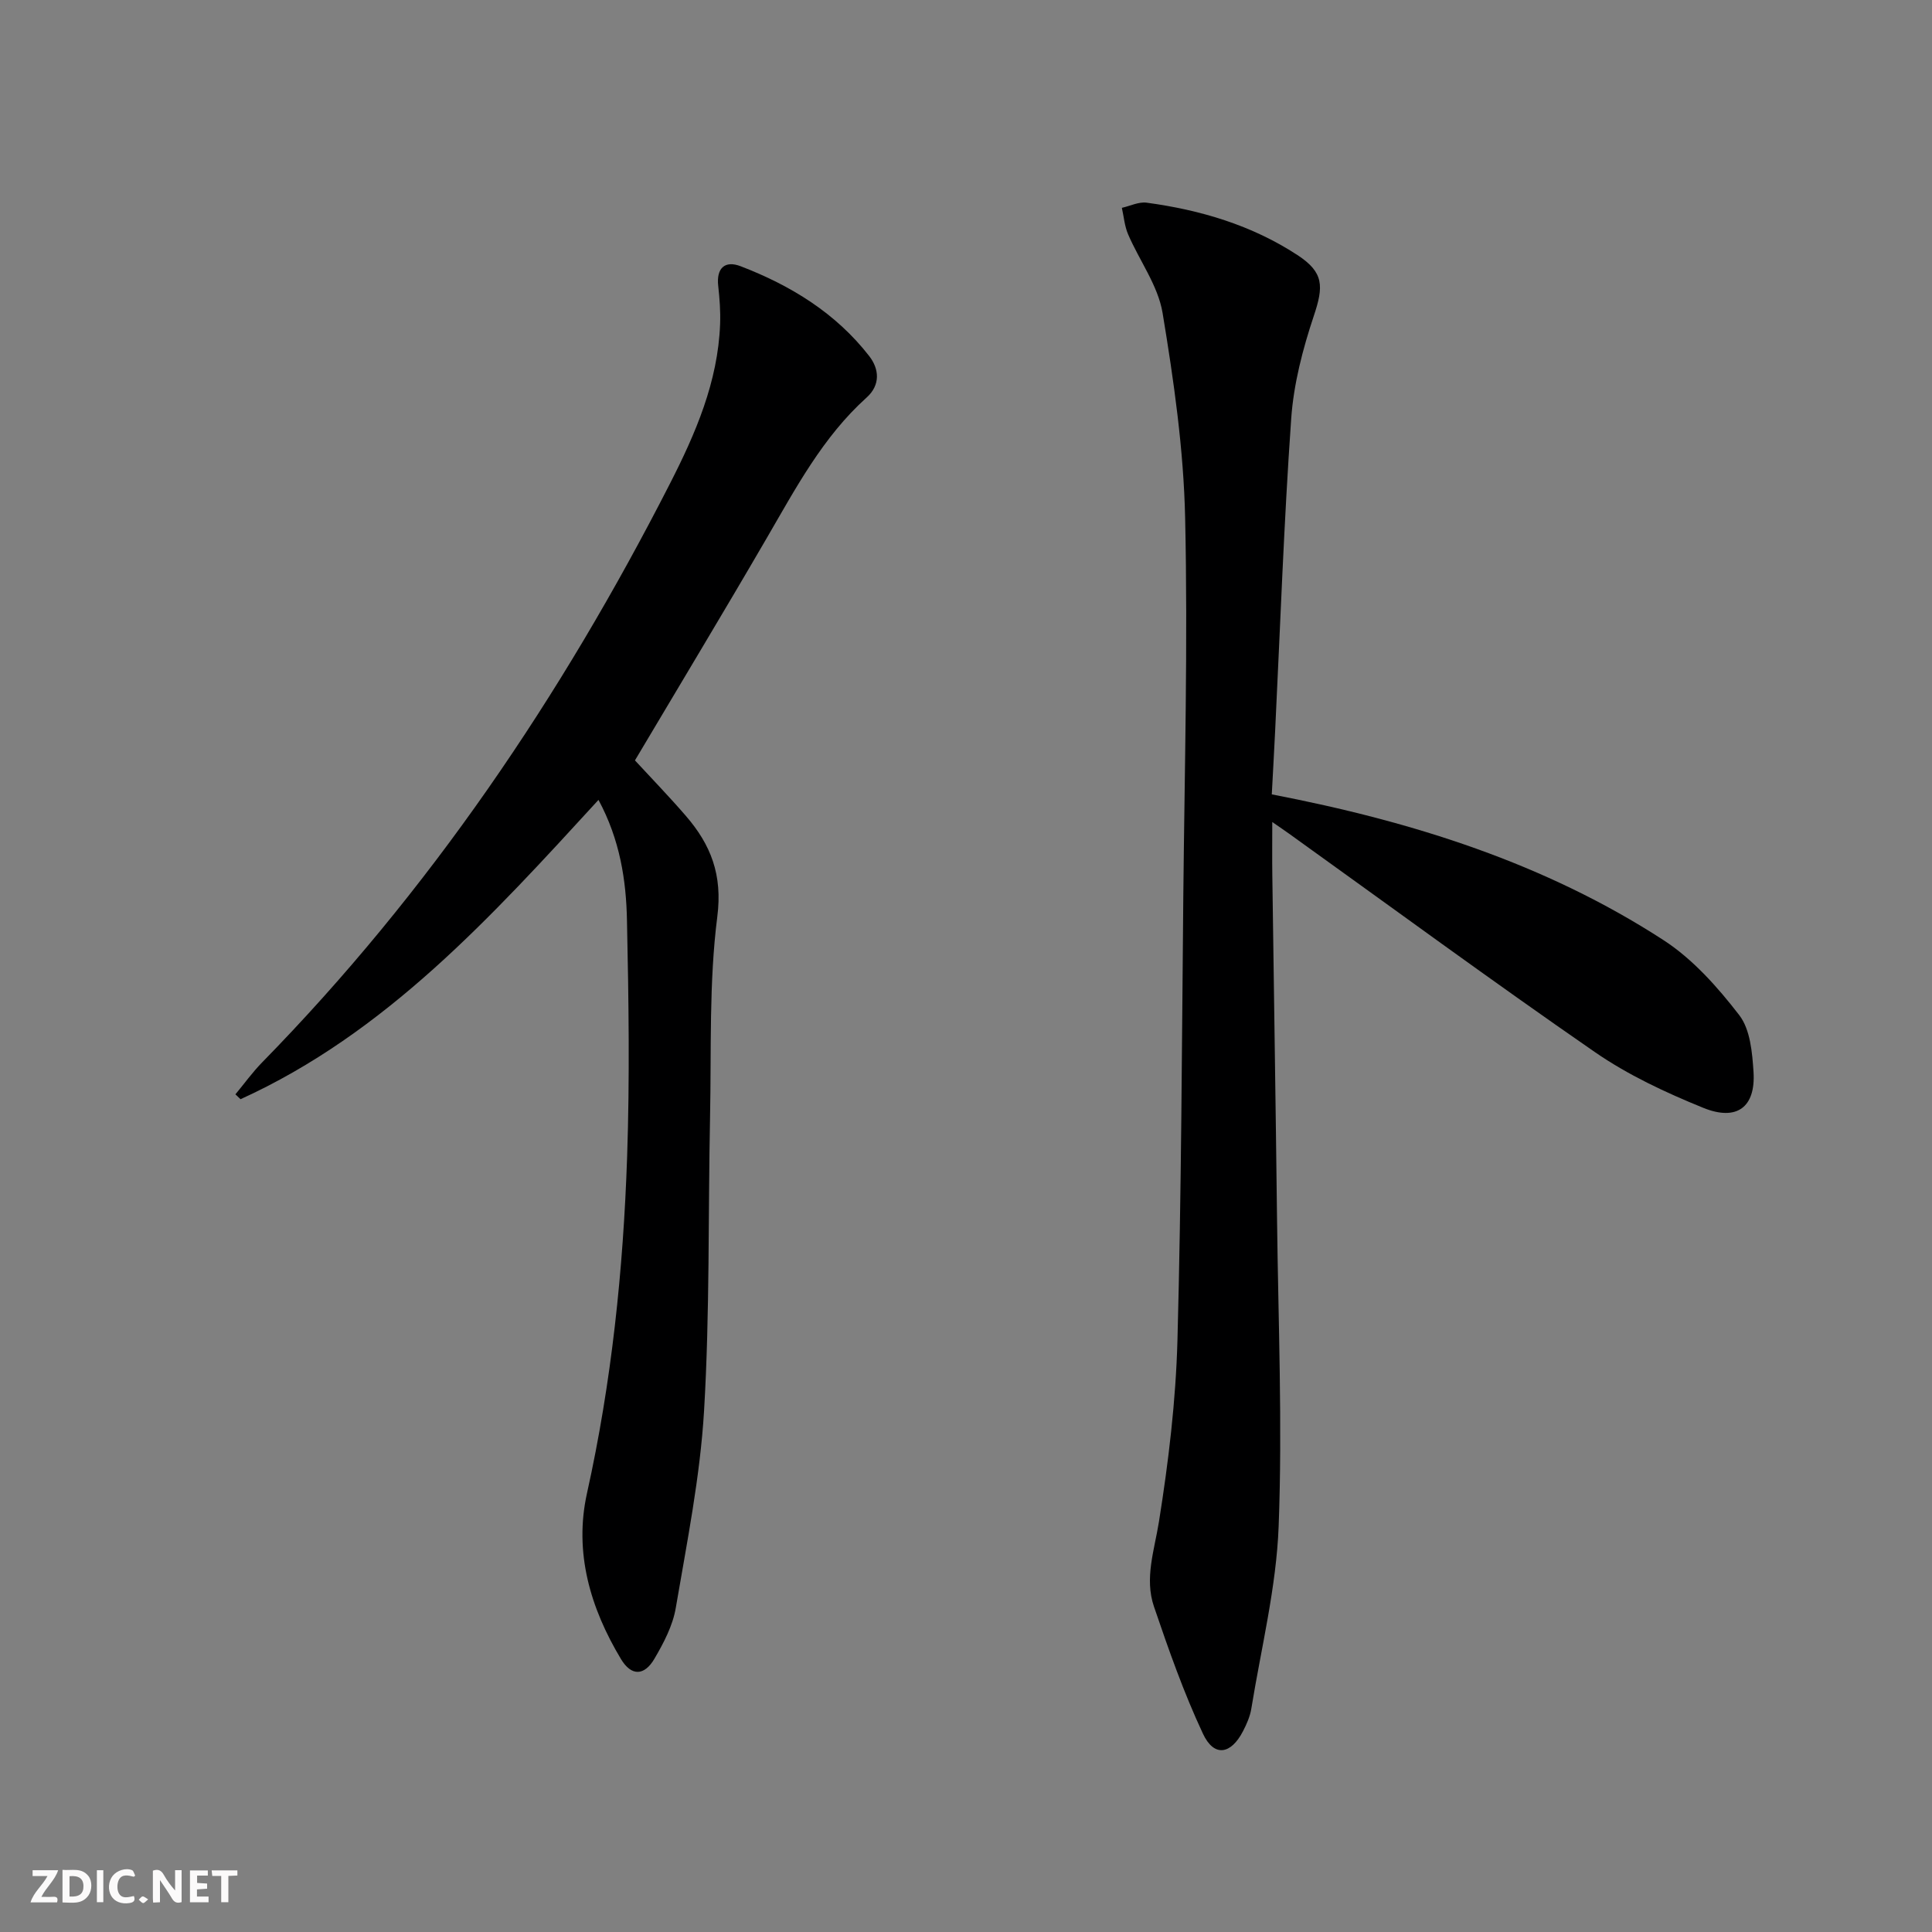 <svg enable-background="new 0 0 400 400" viewBox="0 0 400 400" xmlns="http://www.w3.org/2000/svg"><rect x="0" y="0" width="400" height="400" fill="#808080" stroke="none"/><g fill="#fbfafa"><path d="m37.59 393.81c-.92.31-1.52.05-2-.78-.7-1.2-1.52-2.34-2.47-3.78v4.59c-.55.03-.95.05-1.41.07-.03-.37-.06-.64-.06-.91 0-1.91 0-3.81 0-5.7 1.13-.41 1.77-.03 2.29.91.62 1.11 1.38 2.14 2.31 3.19v-4.2h1.35v6.61z"/><path d="m12.94 393.88v-6.75c1.9.19 3.93-.54 5.37 1.29.8 1.01.78 2.88.03 3.97-1.37 1.97-3.4 1.51-5.4 1.49m1.45-1.22c2.04.12 2.92-.58 2.89-2.21-.03-1.51-.98-2.19-2.89-2z"/><path d="m11.81 393.87h-5.49c.68-2.18 2.47-3.48 3.51-5.45h-3.08v-1.21h5.29c-.71 2.13-2.44 3.48-3.47 5.51.86 0 1.63.04 2.39-.01.79-.05 1.14.21.85 1.16"/><path d="m39.33 393.86v-6.61h3.7v1.07h-2.22v1.52c.68.04 1.34.09 2.07.13v1.07c-.72.05-1.38.09-2.1.14v1.48h2.4v1.19h-3.85z"/><path d="m27.71 388.56c-1.15-.3-2.46-.61-3.1.64-.37.73-.41 1.93-.06 2.67.63 1.35 1.99.93 3.17.68.35.94-.01 1.32-.93 1.46-1.62.25-3.05-.27-3.76-1.48-.73-1.25-.6-3.03.31-4.17.88-1.11 2.71-1.7 4-1.16.32.13.44.74.65 1.12-.1.08-.19.16-.28.24"/><path d="m49.15 387.24v1.07c-.59.02-1.17.05-1.87.08v5.44h-1.48v-5.44h-1.85c-.05-.4-.08-.73-.13-1.15z"/><path d="m20.06 387.21h1.33v6.62h-1.33z"/><path d="m30.68 393.25c-.49.38-.8.79-1.05.76-.32-.05-.6-.45-.9-.7.26-.24.51-.64.8-.67.29-.04.62.3 1.15.61"/></g><path d="m263.31 164.47c29.33 5.64 56.63 14.31 81.08 30.16 6.08 3.94 11.23 9.74 15.7 15.54 2.29 2.96 2.7 7.77 2.96 11.8.45 7.24-3.44 10.23-10.42 7.39-7.78-3.16-15.58-6.8-22.46-11.56-21.34-14.74-42.25-30.11-63.33-45.23-.79-.57-1.6-1.11-3.43-2.38 0 4.27-.04 7.65.01 11.03.32 23.8.7 47.6.98 71.4.25 21.14 1.13 42.3.33 63.4-.48 12.64-3.62 25.18-5.66 37.75-.26 1.6-.96 3.18-1.71 4.64-2.52 4.88-6.02 5.42-8.3.54-3.98-8.49-7.11-17.41-10.14-26.31-2-5.86.08-11.67 1.03-17.6 1.98-12.42 3.49-25.02 3.83-37.58.82-30.62.91-61.25 1.21-91.88.26-26.13.96-52.26.38-78.37-.31-14.18-2.35-28.4-4.67-42.42-.94-5.66-4.79-10.81-7.14-16.28-.73-1.7-.88-3.65-1.29-5.48 1.71-.38 3.48-1.28 5.11-1.07 11.12 1.5 21.76 4.65 31.23 10.84 5.51 3.6 5.45 6.48 3.4 12.6-2.29 6.86-4.18 14.1-4.68 21.28-1.52 21.55-2.27 43.15-3.33 64.73-.21 4.28-.45 8.55-.69 13.06z" fill="#000001"/><path d="m123.91 165.61c-22.24 24.26-43.99 48.26-74.11 61.97-.35-.34-.71-.67-1.06-1.01 1.83-2.2 3.51-4.54 5.5-6.58 34.64-35.38 62.02-75.9 84.46-119.85 5.29-10.35 9.95-21.09 10.39-33.04.1-2.63-.1-5.28-.39-7.9-.42-3.74 1.42-5.32 4.64-4.08 10.37 3.98 19.7 9.69 26.62 18.6 2.07 2.66 2.37 5.97-.53 8.58-9.09 8.18-14.68 18.79-20.71 29.15-8.93 15.36-18.11 30.57-27.26 45.98 3.38 3.67 7.08 7.48 10.54 11.49 5.16 5.97 7.62 12.18 6.51 20.86-1.74 13.63-1.22 27.56-1.5 41.37-.41 20.31-.04 40.65-1.24 60.91-.81 13.69-3.55 27.29-5.86 40.85-.62 3.66-2.5 7.24-4.41 10.5-2.1 3.6-4.79 3.65-6.93.09-6.35-10.57-9.76-22.08-7.04-34.34 5.1-22.97 7.51-46.24 8.31-69.66.55-16.27.32-32.58-.03-48.86-.16-8.4-1.45-16.77-5.9-25.03z" fill="#000001"/></svg>